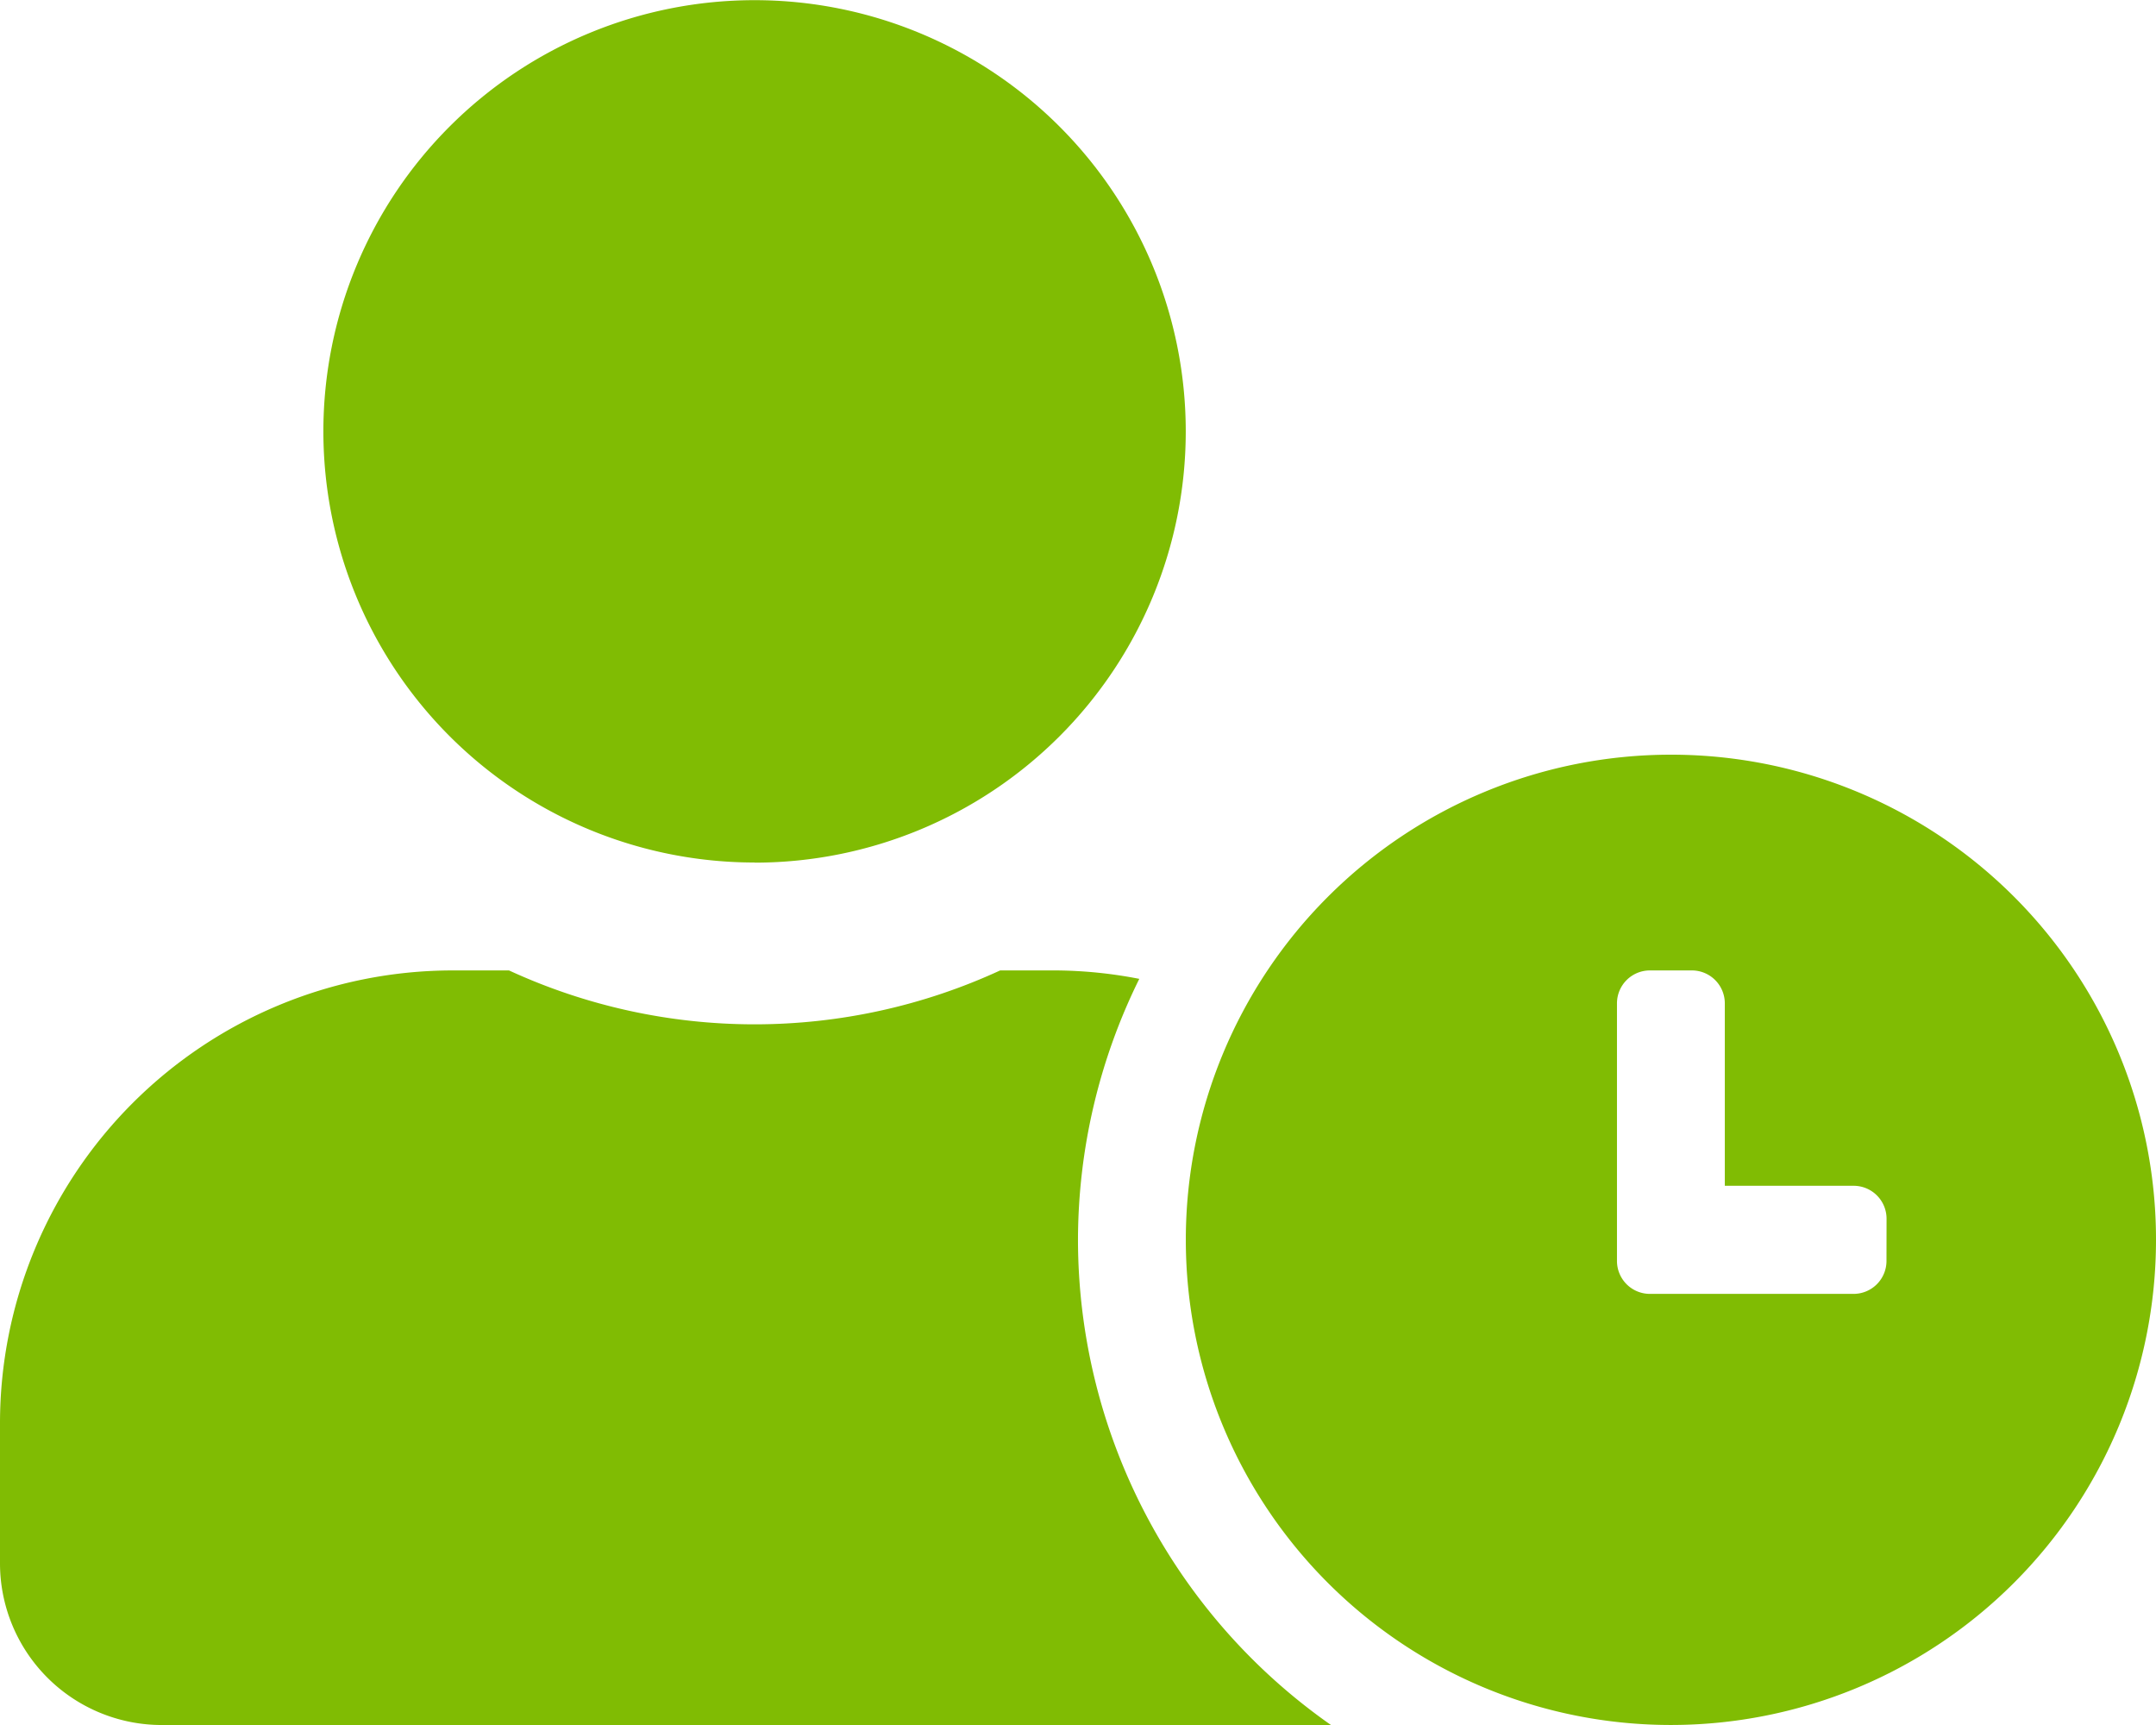 <svg xmlns="http://www.w3.org/2000/svg" width="62.917" height="50.333" viewBox="0 0 62.917 50.333">
  <path id="Icon_awesome-user-clock" data-name="Icon awesome-user-clock" d="M48.76,22.021A14.156,14.156,0,1,0,62.917,36.177,14.147,14.147,0,0,0,48.76,22.021ZM55.052,36.8a.961.961,0,0,1-.954.954H48.141a.961.961,0,0,1-.954-.954v-7.53a.961.961,0,0,1,.954-.954H49.38a.961.961,0,0,1,.954.954V34.6H54.1a.961.961,0,0,1,.954.954Zm-23.594-.619a17.241,17.241,0,0,1,1.789-7.619,13.1,13.1,0,0,0-2.418-.246H29.187a17.113,17.113,0,0,1-14.333,0H13.212A13.216,13.216,0,0,0,0,41.525v4.09a4.72,4.72,0,0,0,4.719,4.719H38.841A17.3,17.3,0,0,1,31.458,36.177Zm-9.437-11.01A12.583,12.583,0,1,0,9.437,12.583,12.582,12.582,0,0,0,22.021,25.167Z" fill="#80bc03"/>
</svg>
